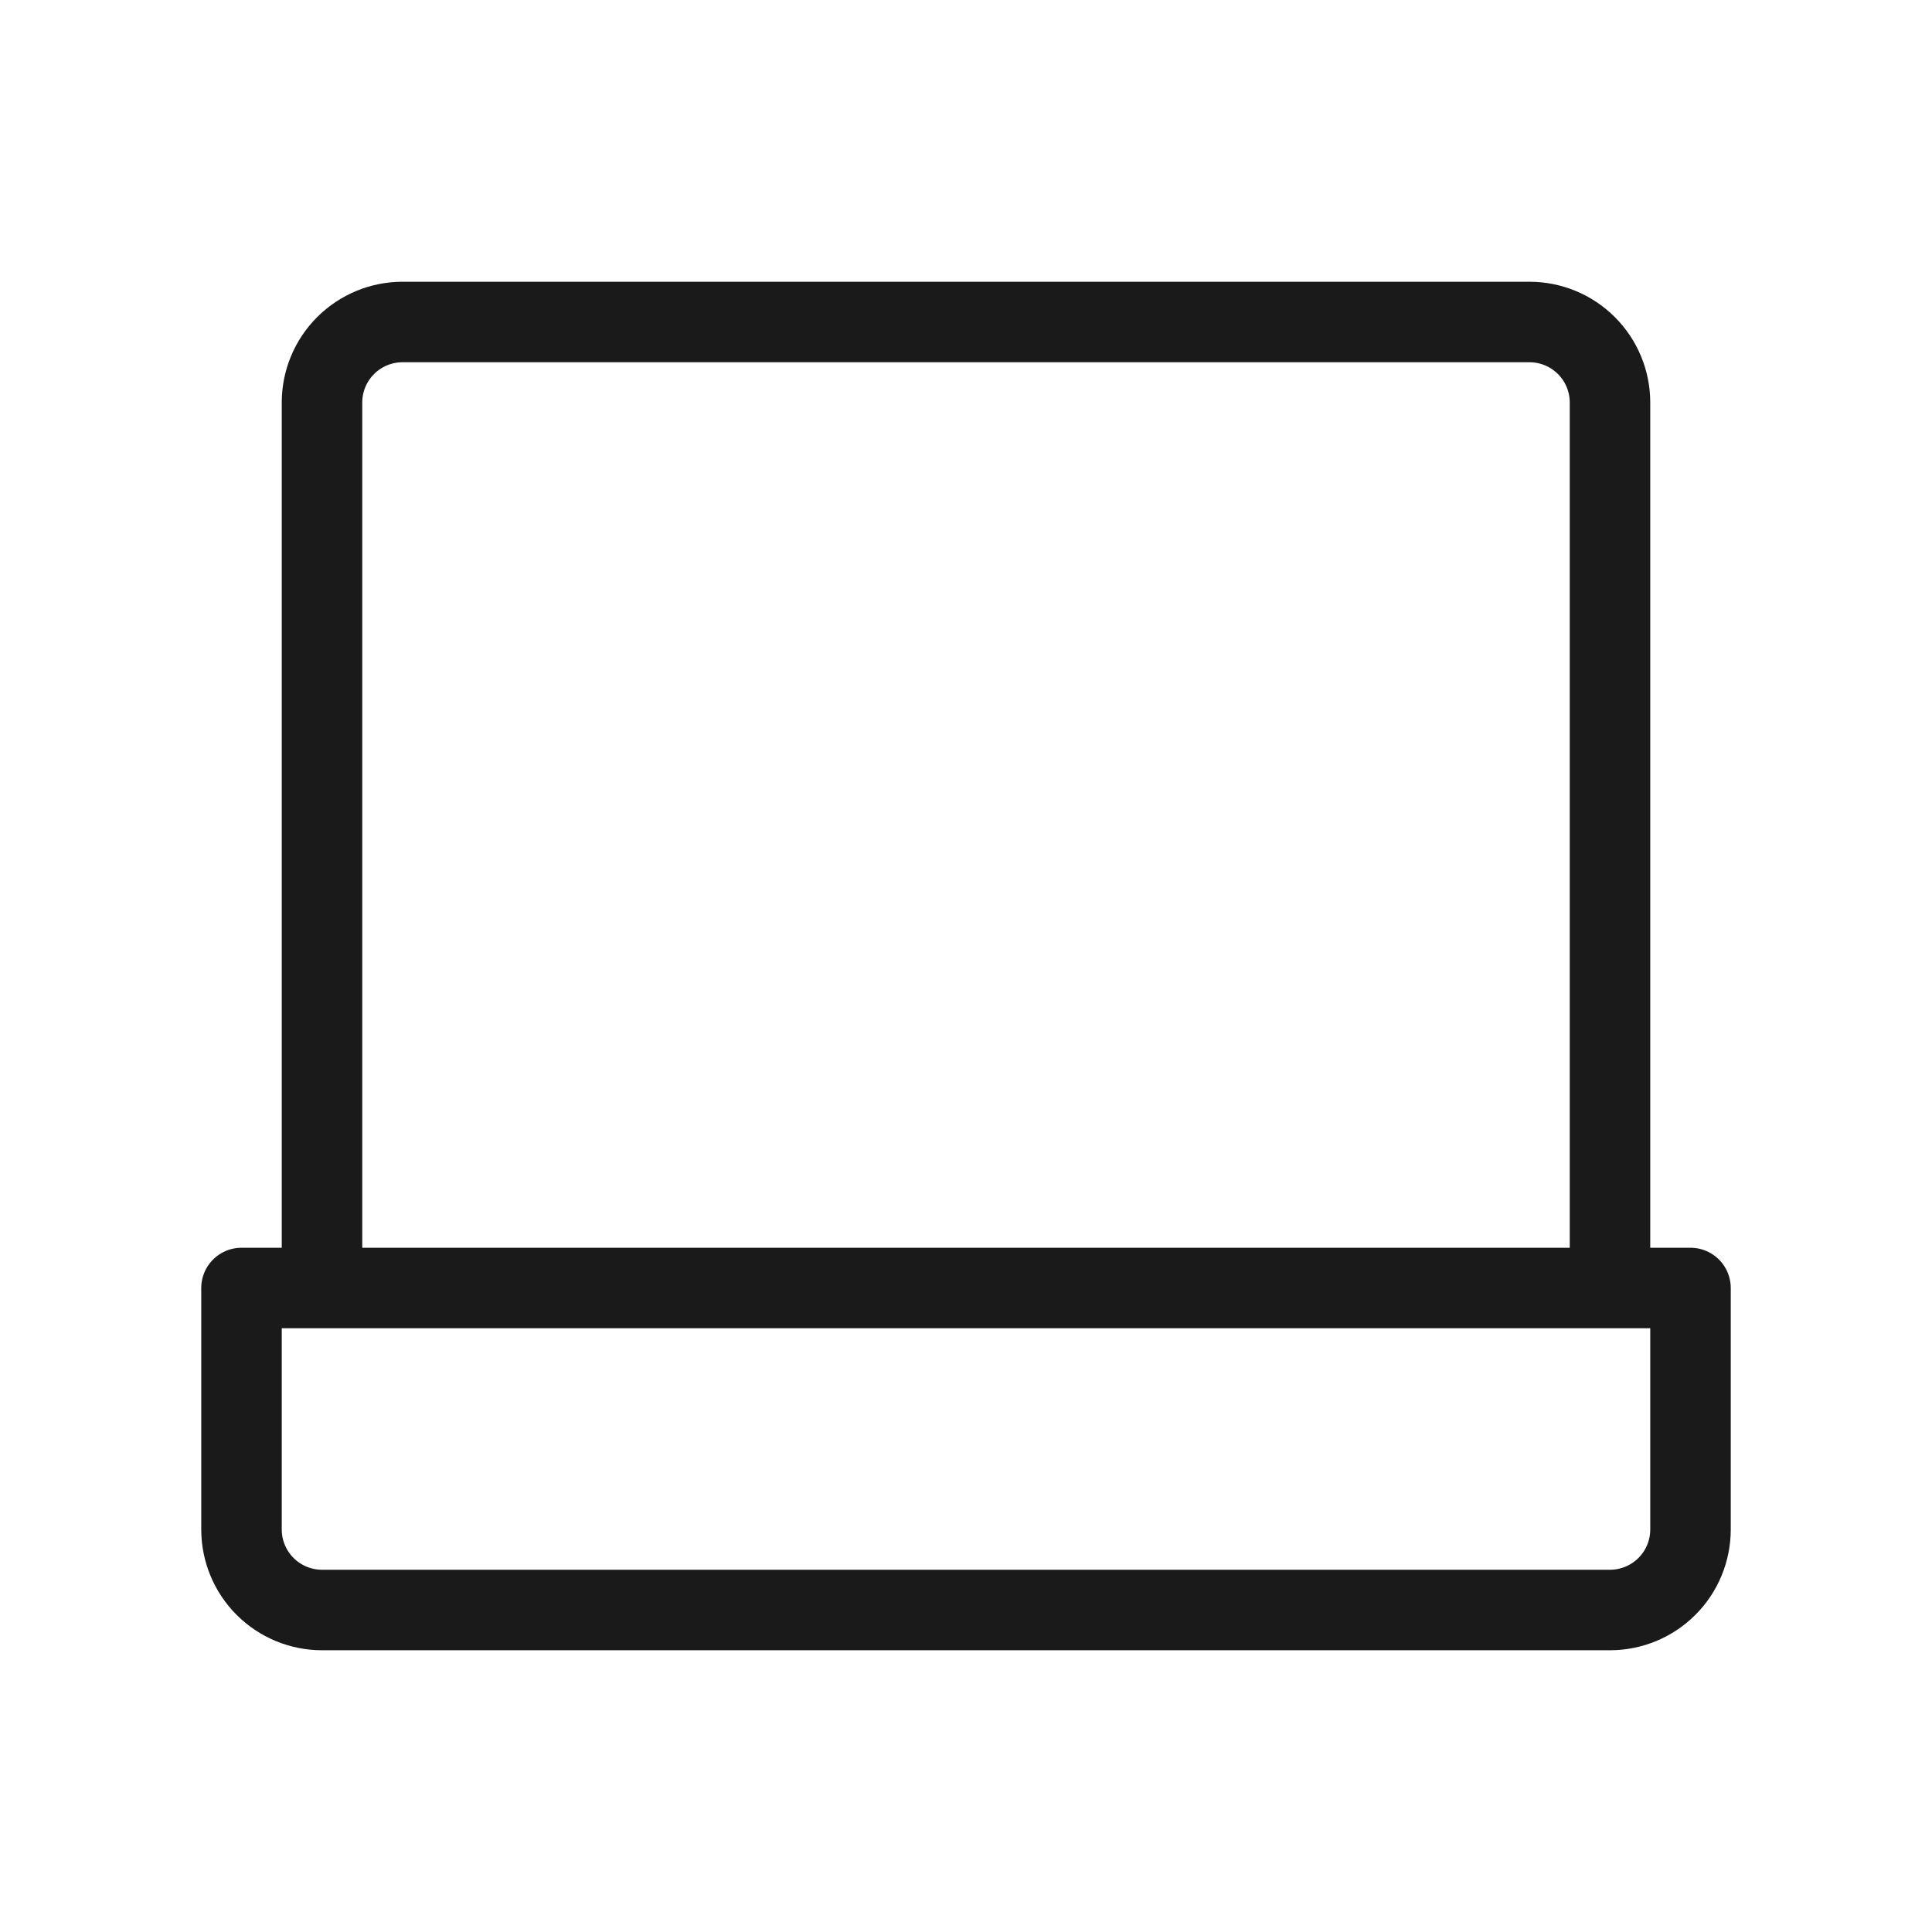 <svg width="48" height="48" viewBox="0 0 48 48" fill="none" xmlns="http://www.w3.org/2000/svg">
<rect width="48" height="48" fill="white"/>
<path d="M40 32H8V10C8 9.47 8.211 8.961 8.586 8.586C8.961 8.211 9.47 8 10 8H38C38.53 8 39.039 8.211 39.414 8.586C39.789 8.961 40 9.47 40 10V32ZM42 32H6V38C6 38.53 6.211 39.039 6.586 39.414C6.961 39.789 7.47 40 8 40H40C40.53 40 41.039 39.789 41.414 39.414C41.789 39.039 42 38.53 42 38V32Z" stroke="#1A1A1A" stroke-width="2" stroke-linecap="round" stroke-linejoin="round"/>
</svg>
